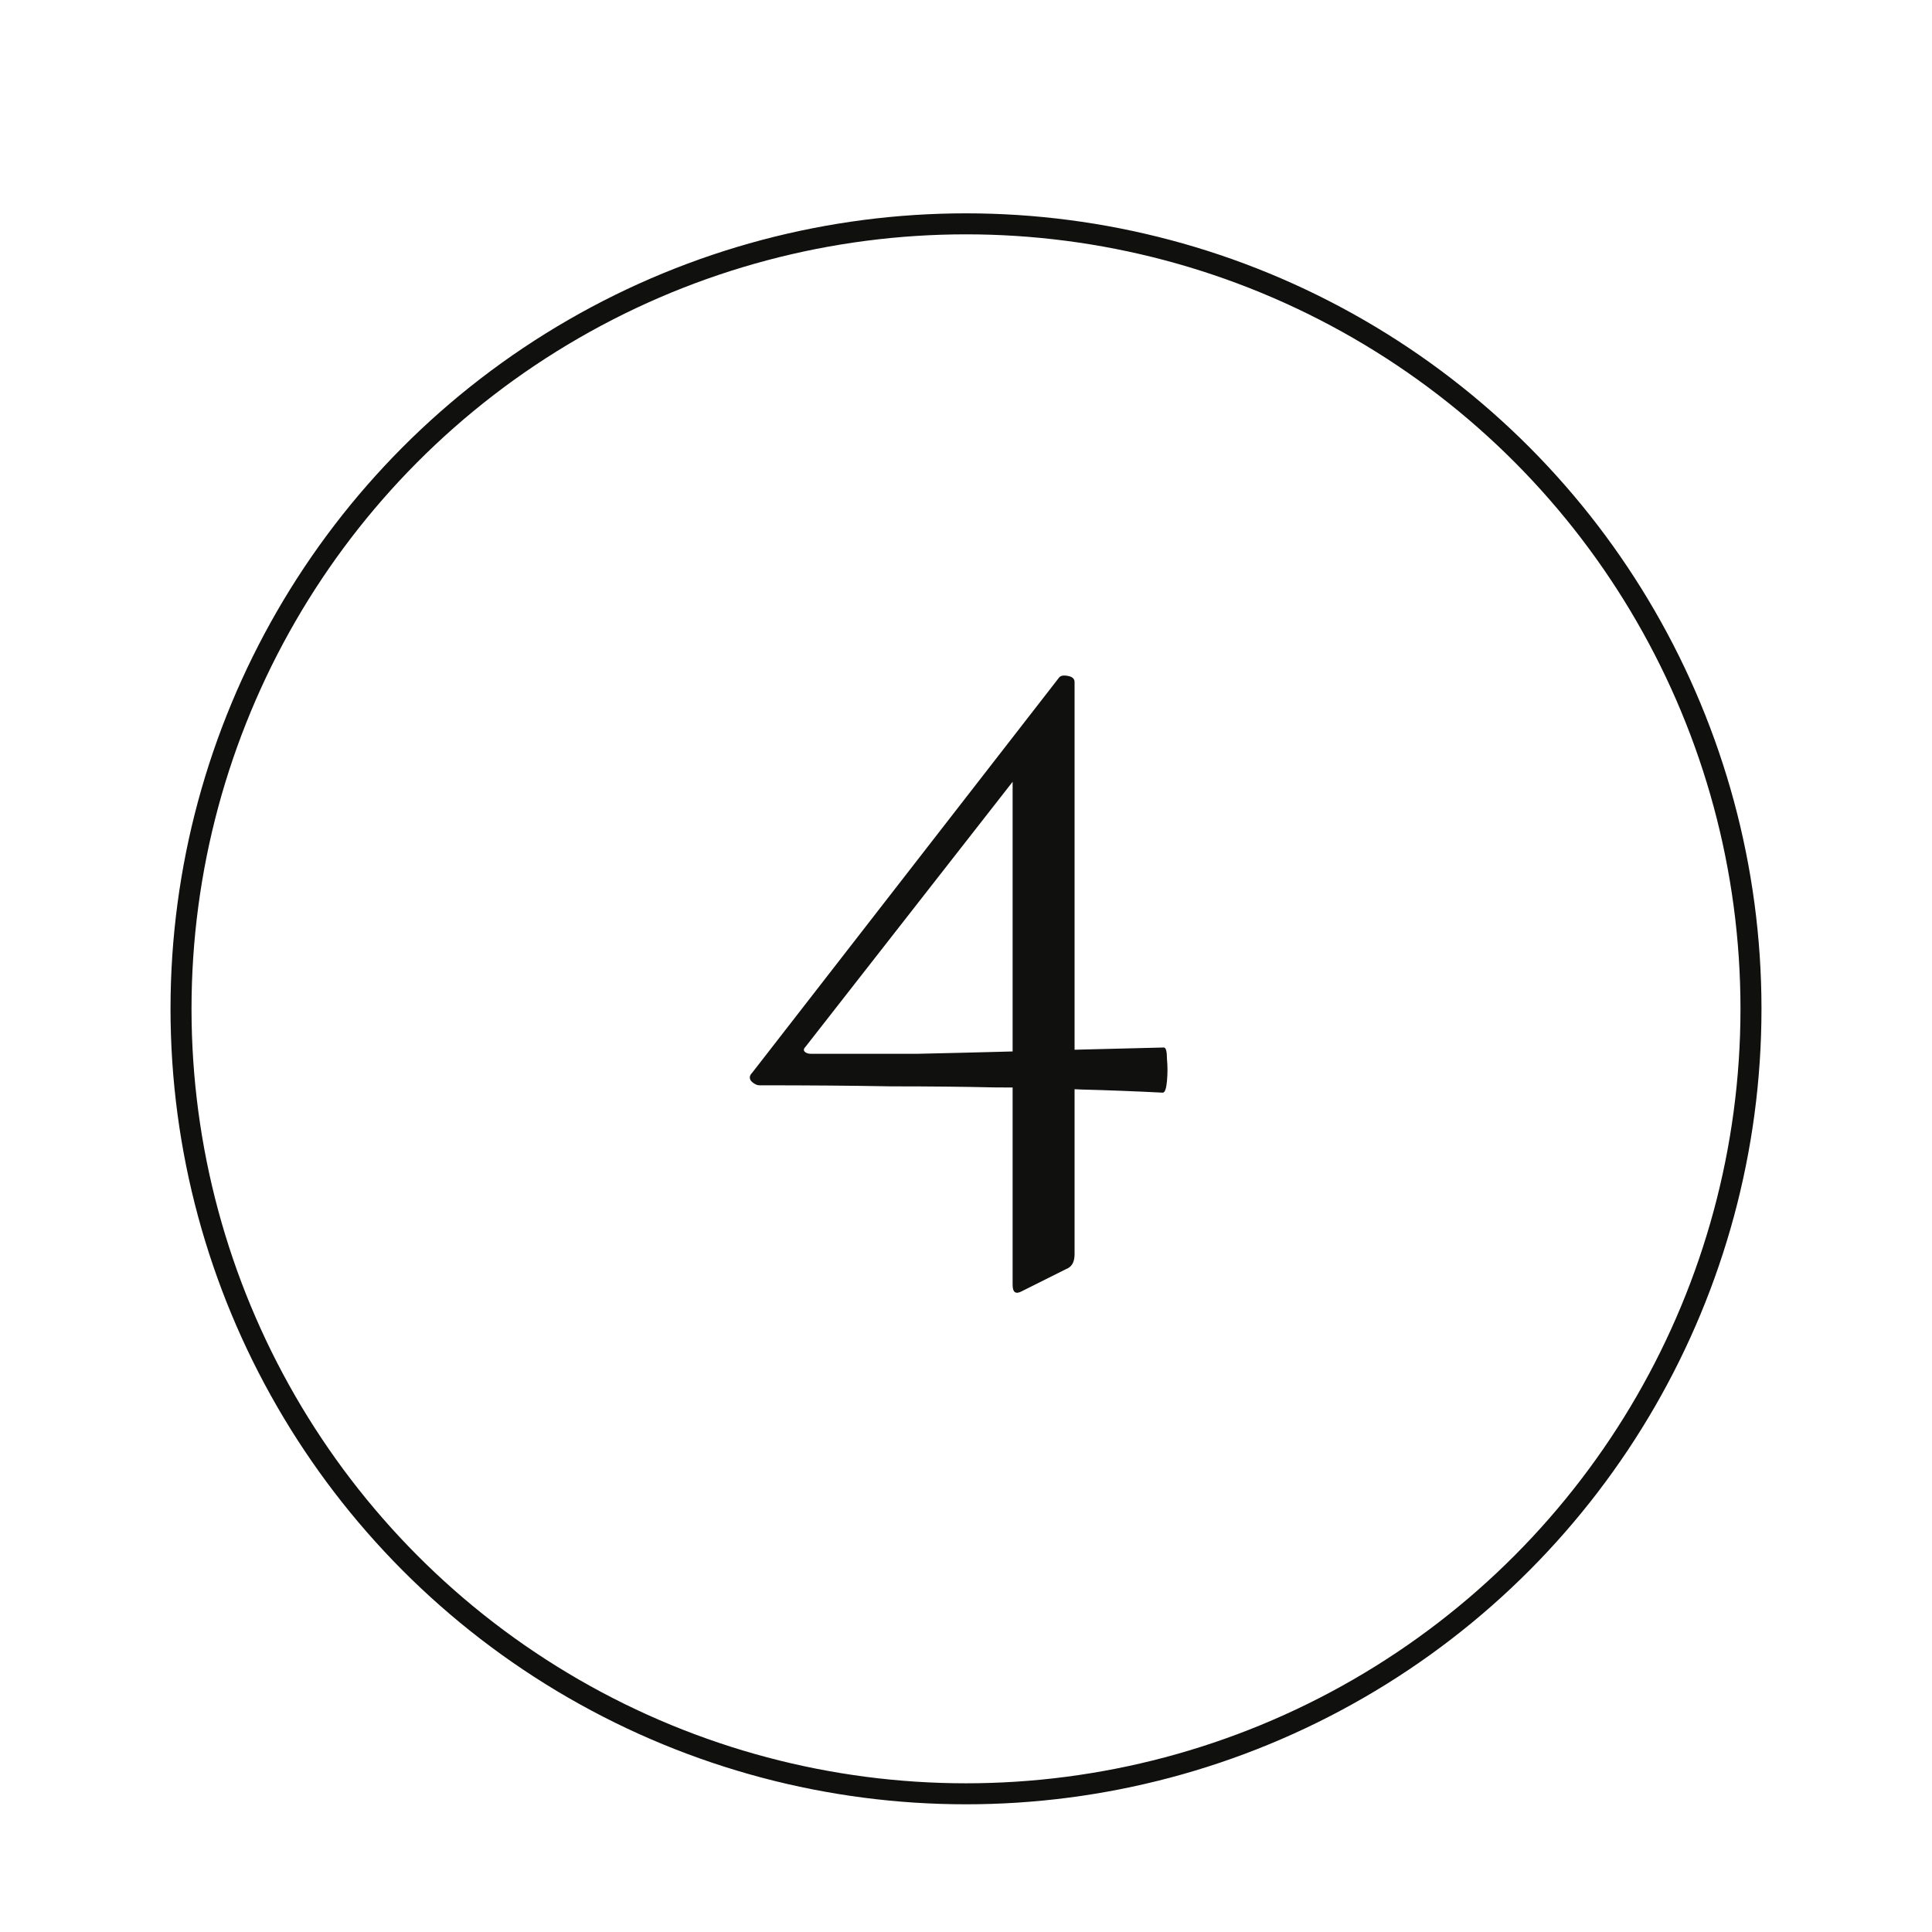 <?xml version="1.0" encoding="UTF-8"?> <svg xmlns="http://www.w3.org/2000/svg" width="92" height="92" viewBox="0 0 92 92" fill="none"><path d="M36.17 51.681C36.036 51.681 35.903 51.615 35.77 51.481C35.67 51.348 35.686 51.215 35.82 51.081L50.42 32.281C50.486 32.181 50.62 32.148 50.82 32.181C51.053 32.215 51.17 32.315 51.17 32.481V59.731C51.17 60.098 51.036 60.331 50.77 60.431L48.67 61.481C48.37 61.648 48.22 61.548 48.22 61.181V36.281L49.82 35.181L38.37 49.831C38.27 49.931 38.253 50.015 38.32 50.081C38.386 50.148 38.486 50.181 38.62 50.181C40.52 50.181 42.203 50.181 43.67 50.181C45.17 50.148 46.536 50.115 47.77 50.081C49.003 50.048 50.22 50.015 51.42 49.981C52.653 49.948 53.986 49.915 55.42 49.881C55.52 49.881 55.57 50.065 55.57 50.431C55.603 50.765 55.603 51.115 55.57 51.481C55.536 51.848 55.47 52.031 55.37 52.031C54.07 51.965 52.77 51.915 51.47 51.881C50.17 51.815 48.786 51.781 47.32 51.781C45.886 51.748 44.253 51.731 42.42 51.731C40.62 51.698 38.536 51.681 36.17 51.681Z" fill="#10100E"></path><circle cx="46" cy="48.039" r="37.38" stroke="#10100E"></circle></svg> 